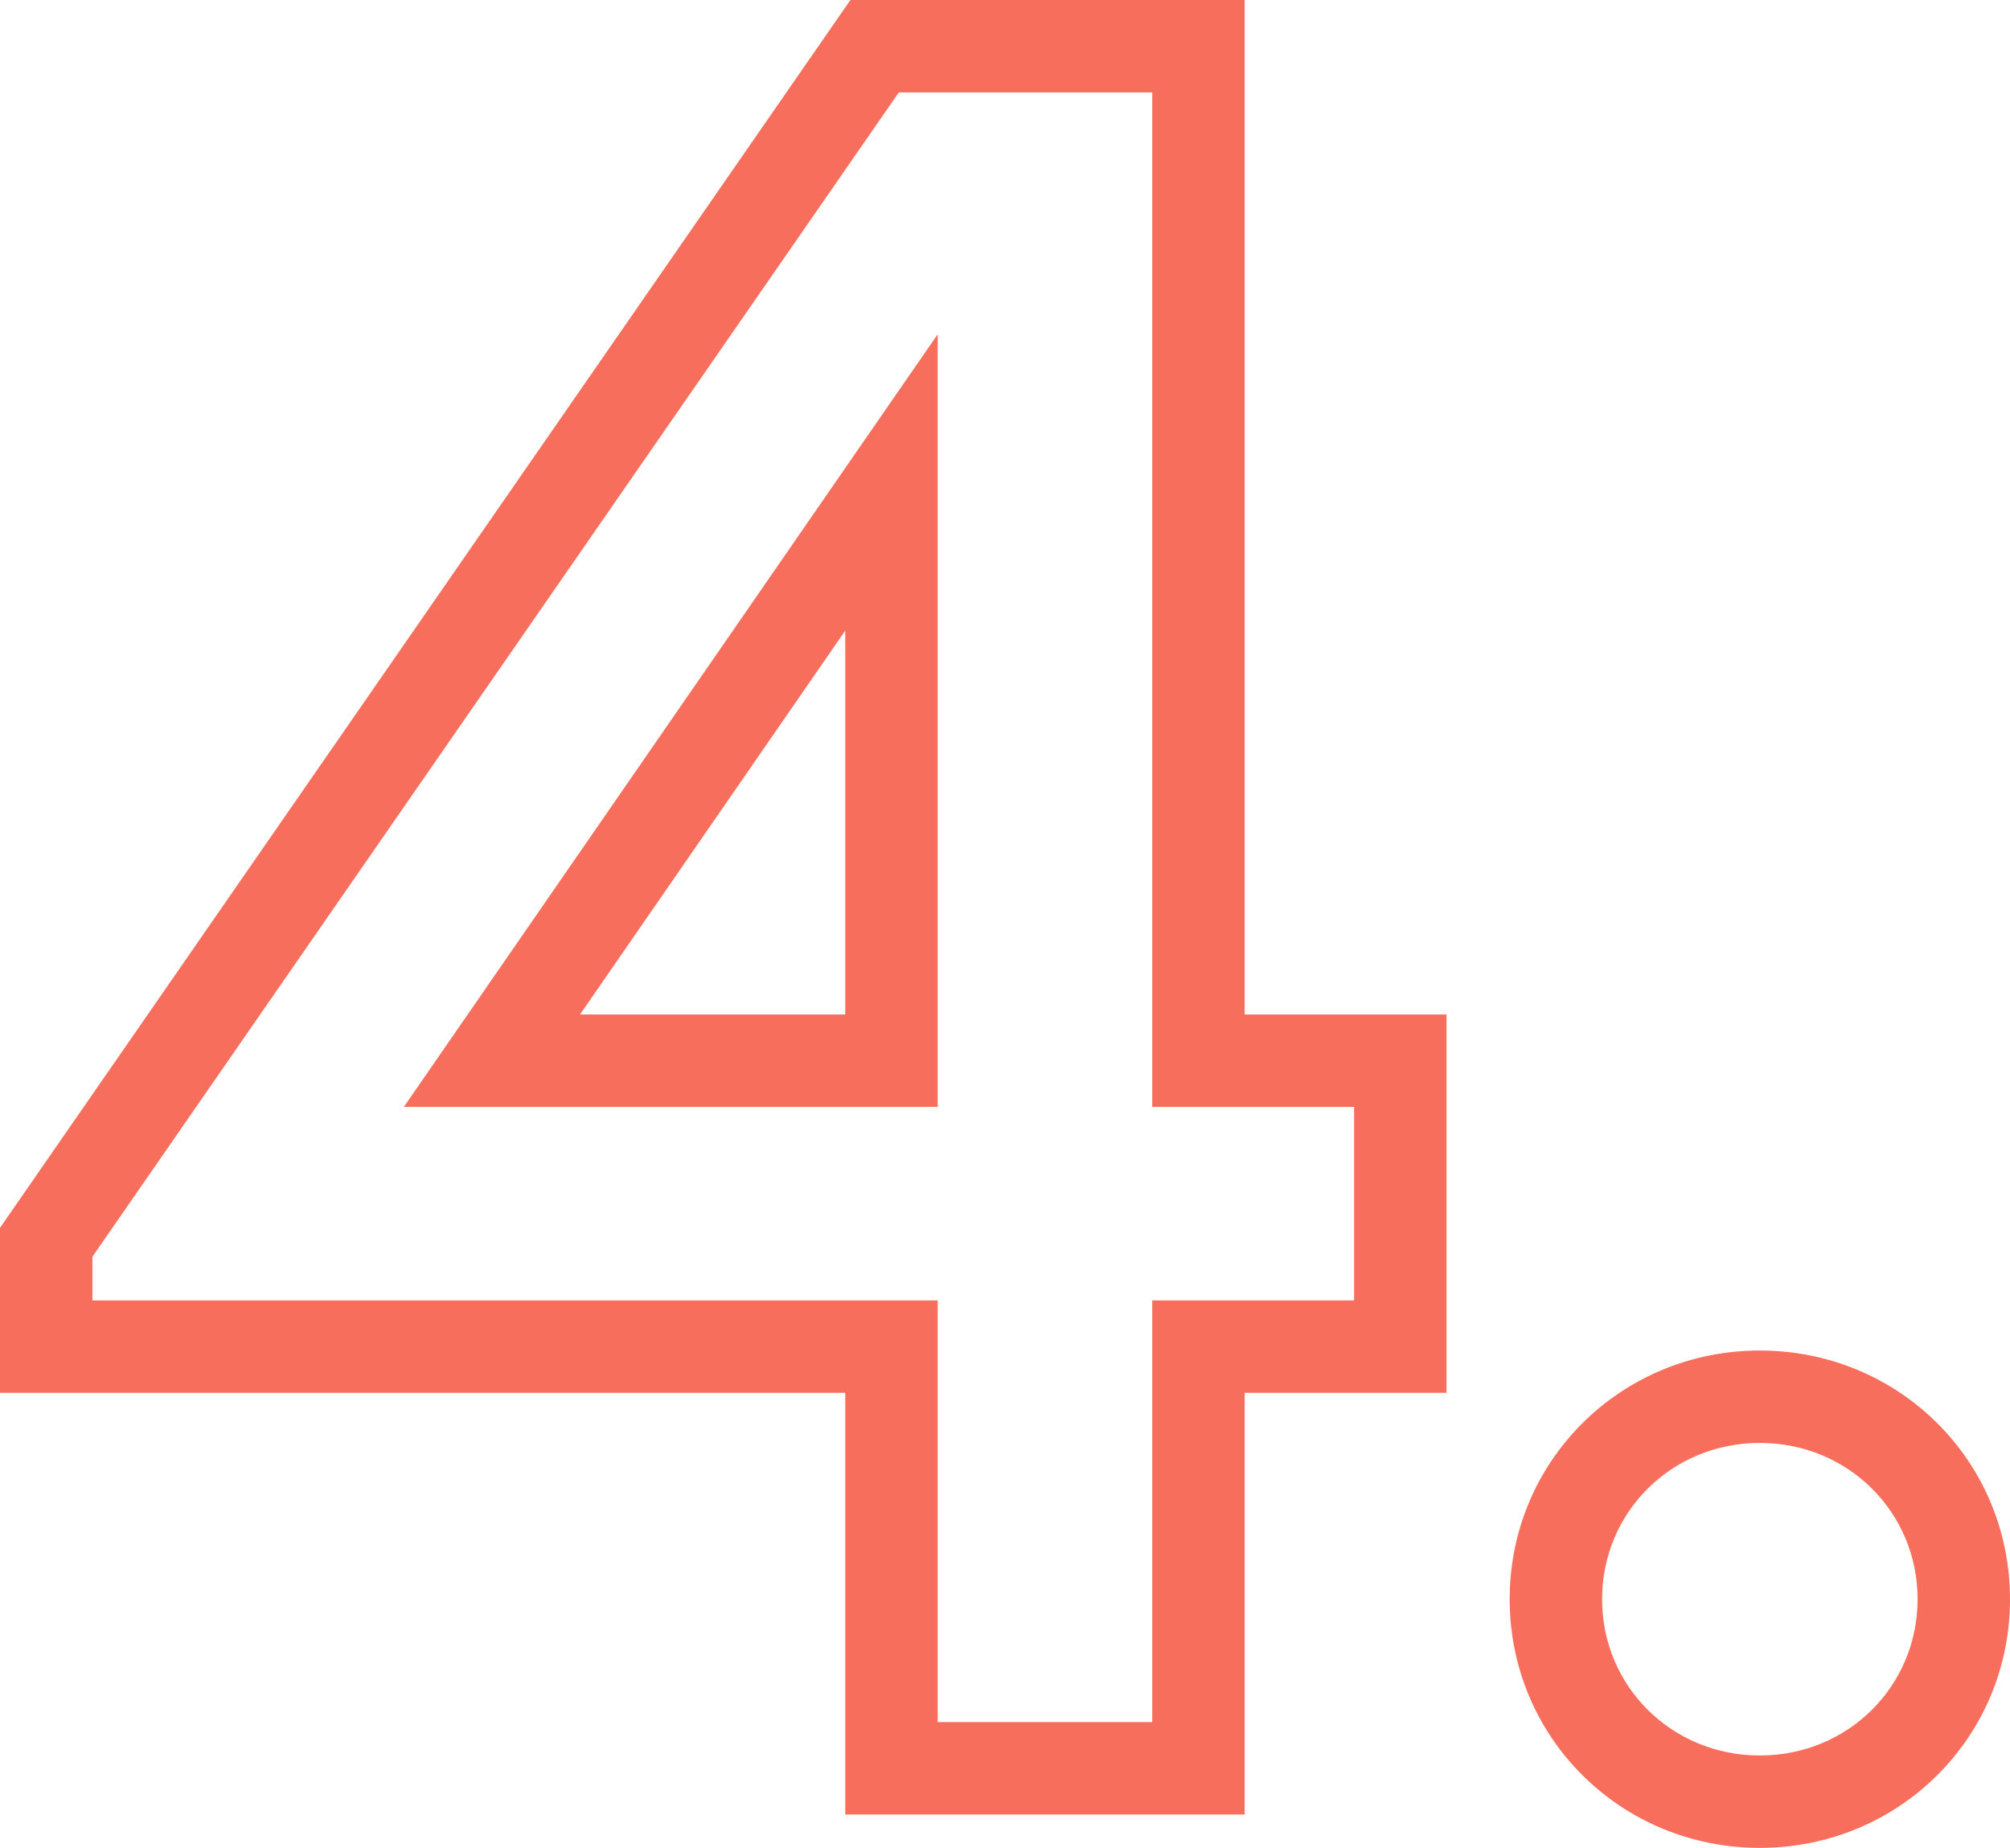 <svg width="87" height="80" viewBox="0 0 87 80" fill="none" xmlns="http://www.w3.org/2000/svg">
<path d="M37.334 1V0H36.81L36.511 0.431L37.334 1ZM52.873 1H53.873V0H52.873V1ZM52.873 44.919H51.873V45.919H52.873V44.919ZM61.61 44.919H62.61V43.919H61.61V44.919ZM61.61 59.3V60.3H62.61V59.3H61.61ZM52.873 59.3V58.3H51.873V59.3H52.873ZM52.873 77.554V78.554H53.873V77.554H52.873ZM37.586 77.554H36.586V78.554H37.586V77.554ZM37.586 59.3H38.586V58.3H37.586V59.3ZM1 59.3H0V60.3H1V59.3ZM1 53.469L0.178 52.9L0 53.156V53.469H1ZM1.178 53.212L0.356 52.643H0.356L1.178 53.212ZM37.035 1.431L37.858 2L37.858 2L37.035 1.431ZM3 54.094L2.178 53.524L2 53.781V54.094H3ZM38.381 3V2H37.858L37.559 2.431L38.381 3ZM3 57.3H2V58.3H3V57.3ZM39.586 57.3H40.586V56.3H39.586V57.3ZM39.586 75.554H38.586V76.554H39.586V75.554ZM50.873 75.554V76.554H51.873V75.554H50.873ZM50.873 57.3V56.3H49.873V57.3H50.873ZM59.61 57.3V58.3H60.61V57.3H59.61ZM59.61 46.919H60.61V45.919H59.61V46.919ZM50.873 46.919H49.873V47.919H50.873V46.919ZM50.873 3H51.873V2H50.873V3ZM39.586 17.68H40.586V14.473L38.763 17.112L39.586 17.68ZM39.586 46.919V47.919H40.586V46.919H39.586ZM19.388 46.919L18.565 46.351L17.482 47.919H19.388V46.919ZM20.471 45.351L21.294 45.919L20.471 45.351ZM37.763 20.319L36.94 19.75L37.763 20.319ZM37.586 44.919V45.919H38.586V44.919H37.586ZM23.2 44.919L22.377 44.351L21.294 45.919H23.2V44.919ZM37.586 24.094H38.586V20.887L36.763 23.526L37.586 24.094ZM37.858 0H37.334V2H37.858V0ZM51.873 0H37.858V2H51.873V0ZM52.873 0H51.873V2H52.873V0ZM53.873 2V1H51.873V2H53.873ZM53.873 44.919V2H51.873V44.919H53.873ZM60.61 43.919H52.873V45.919H60.61V43.919ZM61.61 43.919H60.61V45.919H61.61V43.919ZM62.61 45.919V44.919H60.61V45.919H62.61ZM62.61 58.3V45.919H60.61V58.3H62.61ZM62.61 59.3V58.3H60.61V59.3H62.61ZM60.61 60.3H61.61V58.3H60.61V60.3ZM52.873 60.3H60.61V58.3H52.873V60.3ZM53.873 76.554V59.3H51.873V76.554H53.873ZM53.873 77.554V76.554H51.873V77.554H53.873ZM51.873 78.554H52.873V76.554H51.873V78.554ZM38.586 78.554H51.873V76.554H38.586V78.554ZM37.586 78.554H38.586V76.554H37.586V78.554ZM36.586 76.554V77.554H38.586V76.554H36.586ZM36.586 59.3V76.554H38.586V59.3H36.586ZM2 60.3H37.586V58.3H2V60.3ZM1 60.3H2V58.3H1V60.3ZM0 58.3V59.3H2V58.3H0ZM0 53.781V58.3H2V53.781H0ZM0 53.469V53.781H2V53.469H0ZM0.356 52.643L0.178 52.9L1.822 54.038L2 53.781L0.356 52.643ZM36.213 0.861L0.356 52.643L2 53.781L37.858 2L36.213 0.861ZM36.511 0.431L36.213 0.861L37.858 2L38.156 1.569L36.511 0.431ZM3.822 54.663L39.203 3.569L37.559 2.431L2.178 53.524L3.822 54.663ZM4 57.3V54.094H2V57.3H4ZM38.586 56.3H3V58.3H38.586V56.3ZM39.586 56.3H38.586V58.3H39.586V56.3ZM40.586 58.3V57.3H38.586V58.3H40.586ZM40.586 75.554V58.3H38.586V75.554H40.586ZM50.873 74.554H39.586V76.554H50.873V74.554ZM49.873 58.3V75.554H51.873V58.3H49.873ZM49.873 57.3V58.3H51.873V57.3H49.873ZM51.873 56.3H50.873V58.3H51.873V56.3ZM59.61 56.3H51.873V58.3H59.61V56.3ZM58.61 46.919V57.3H60.61V46.919H58.61ZM51.873 47.919H59.61V45.919H51.873V47.919ZM50.873 47.919H51.873V45.919H50.873V47.919ZM49.873 45.919V46.919H51.873V45.919H49.873ZM49.873 3V45.919H51.873V3H49.873ZM38.381 4H50.873V2H38.381V4ZM40.586 20.887V17.68H38.586V20.887H40.586ZM40.586 45.919V20.887H38.586V45.919H40.586ZM40.586 46.919V45.919H38.586V46.919H40.586ZM38.586 47.919H39.586V45.919H38.586V47.919ZM21.294 47.919H38.586V45.919H21.294V47.919ZM19.388 47.919H21.294V45.919H19.388V47.919ZM19.648 44.782L18.565 46.351L20.21 47.487L21.294 45.919L19.648 44.782ZM36.94 19.75L19.648 44.782L21.294 45.919L38.586 20.887L36.94 19.75ZM38.763 17.112L36.94 19.75L38.586 20.887L40.408 18.248L38.763 17.112ZM37.586 43.919H23.2V45.919H37.586V43.919ZM36.586 24.094V44.919H38.586V24.094H36.586ZM24.023 45.487L38.408 24.663L36.763 23.526L22.377 44.351L24.023 45.487ZM69.344 69.234C69.344 65.472 72.349 62.468 76.172 62.468V60.468C71.257 60.468 67.344 64.355 67.344 69.234H69.344ZM76.172 76C72.349 76 69.344 72.997 69.344 69.234H67.344C67.344 74.114 71.257 78 76.172 78V76ZM83 69.234C83 72.997 79.995 76 76.172 76V78C81.087 78 85 74.114 85 69.234H83ZM76.172 62.468C79.995 62.468 83 65.472 83 69.234H85C85 64.355 81.087 60.468 76.172 60.468V62.468ZM76.172 58.468C70.167 58.468 65.344 63.236 65.344 69.234H67.344C67.344 64.355 71.257 60.468 76.172 60.468V58.468ZM87 69.234C87 63.236 82.178 58.468 76.172 58.468V60.468C81.087 60.468 85 64.355 85 69.234H87ZM76.172 80C82.178 80 87 75.232 87 69.234H85C85 74.114 81.087 78 76.172 78V80ZM65.344 69.234C65.344 75.232 70.167 80 76.172 80V78C71.257 78 67.344 74.114 67.344 69.234H65.344Z" fill="#F76F5C"/>
</svg>
